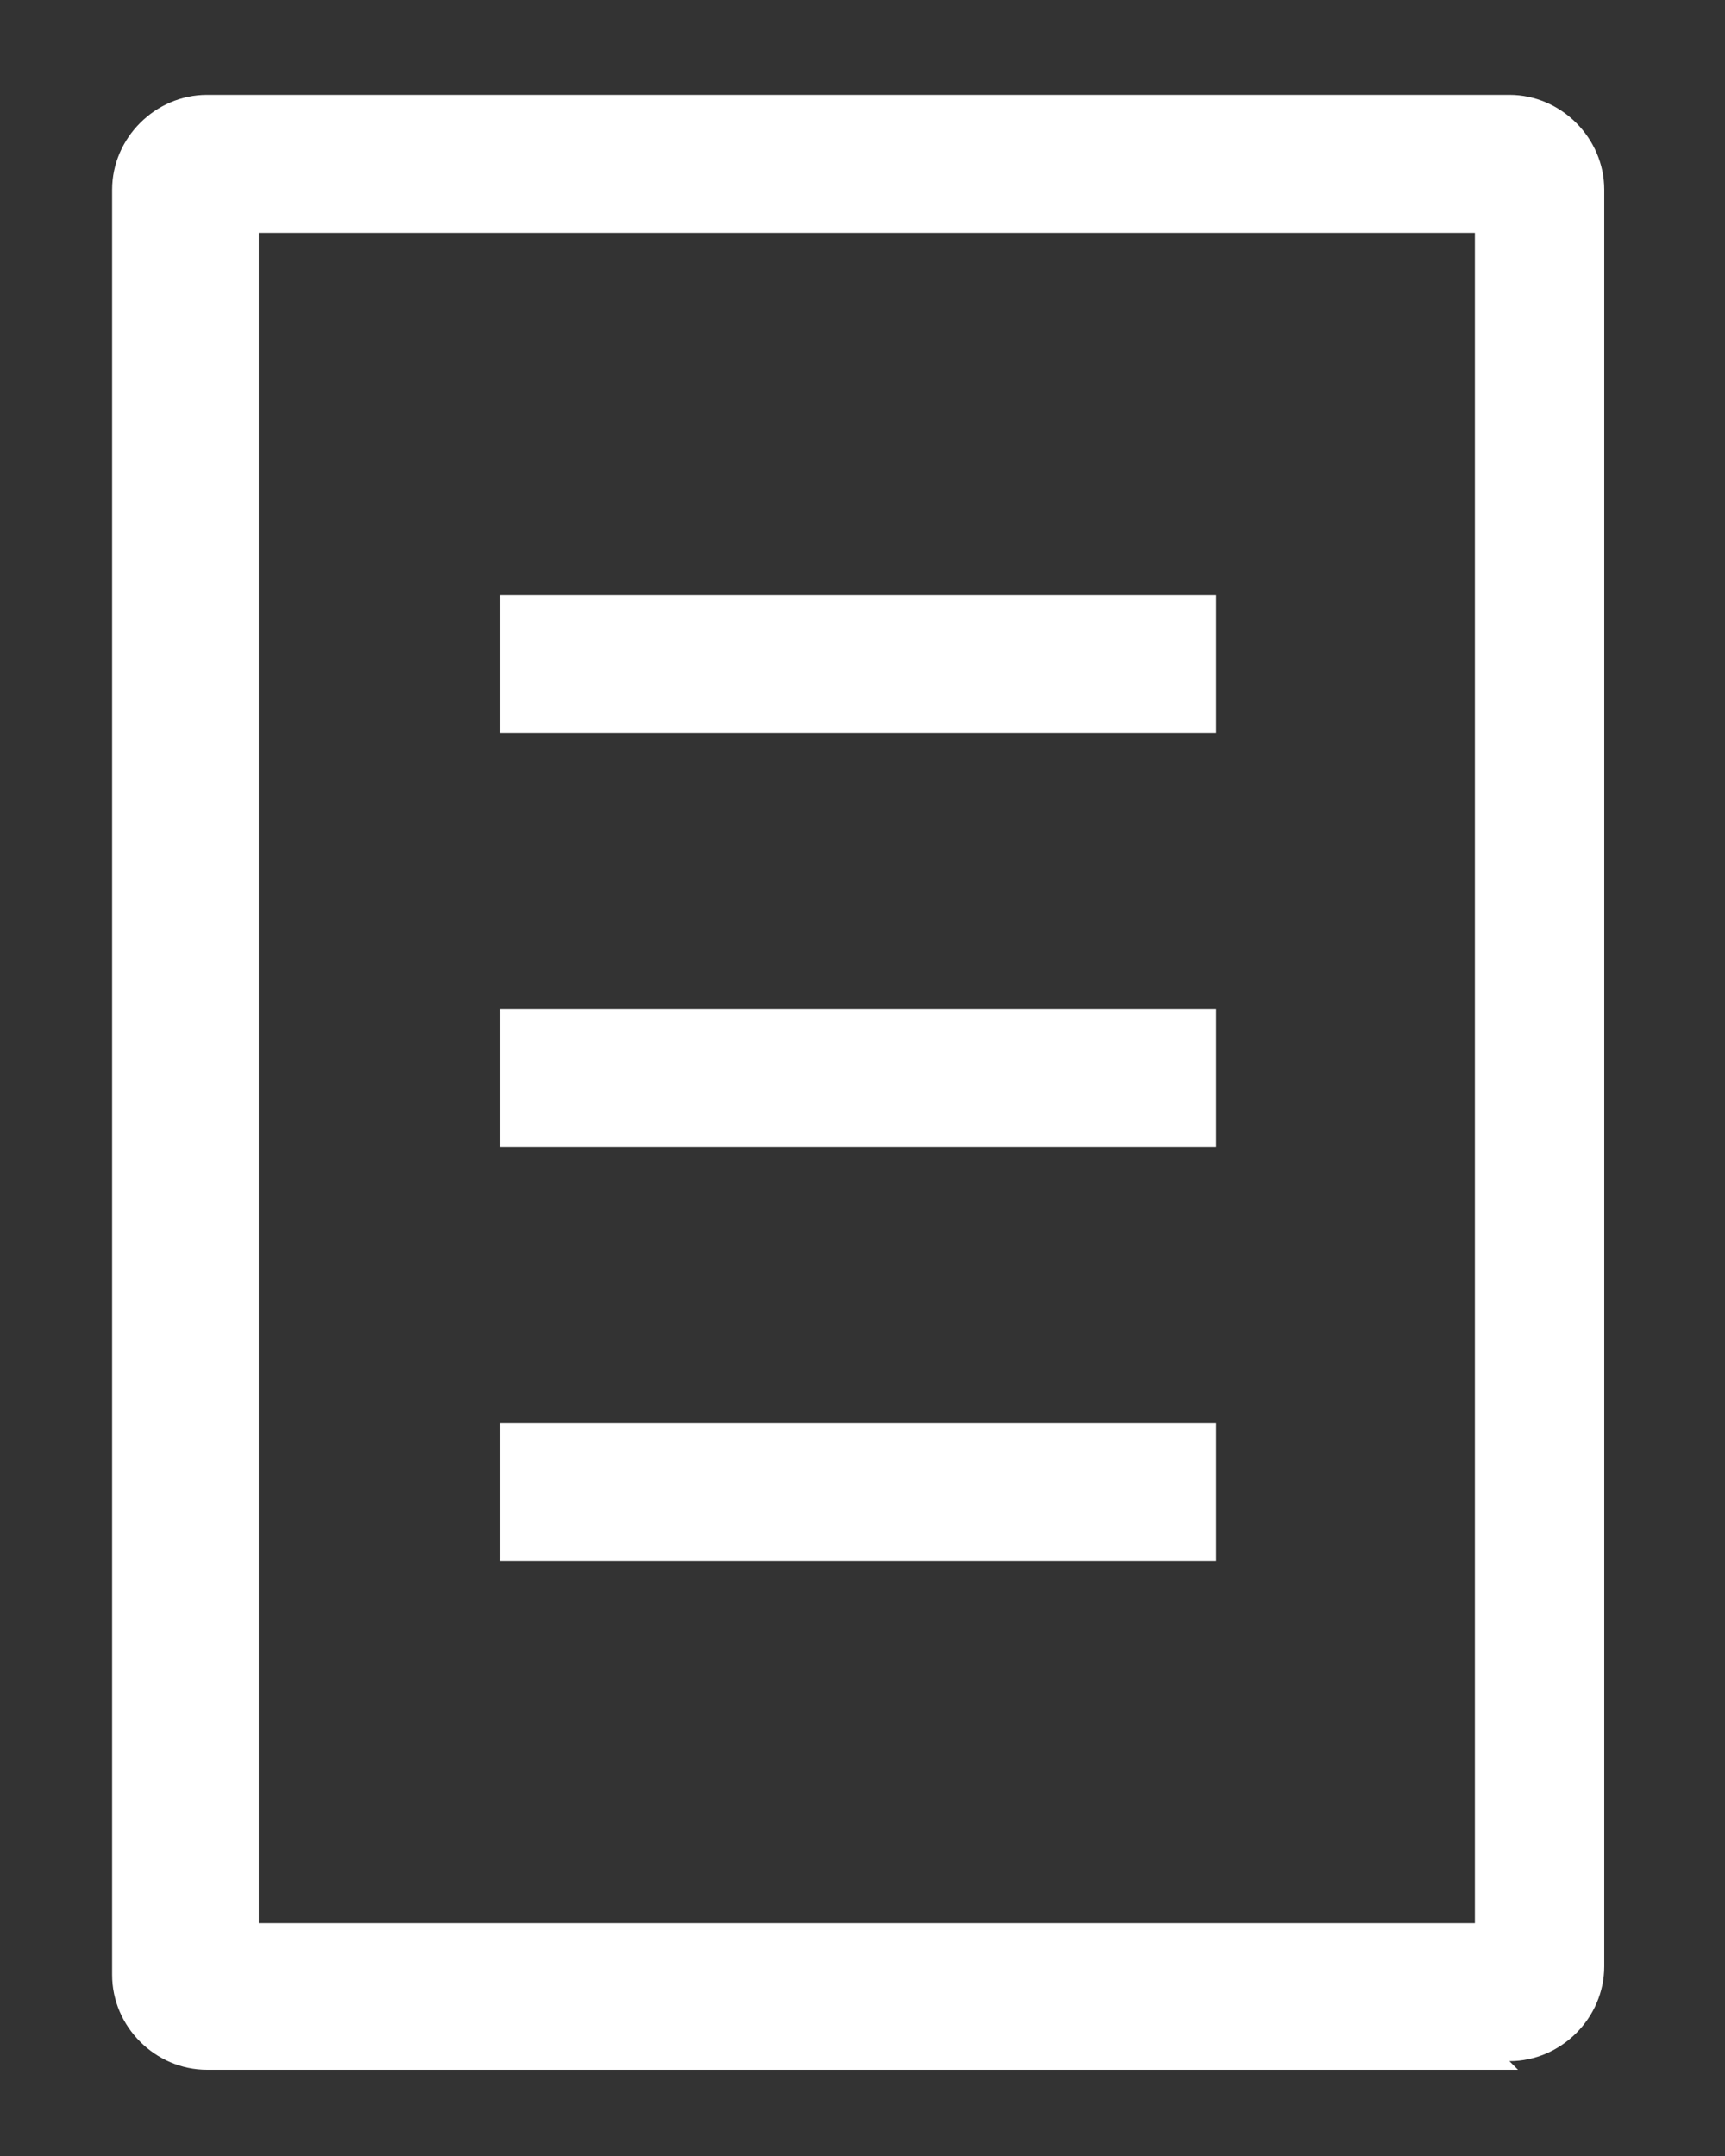 <?xml version="1.0" encoding="UTF-8"?>
<svg id="REGISTREERI" xmlns="http://www.w3.org/2000/svg" version="1.1" viewBox="0 0 20 25">
  <rect x="0" y="0" width="20" height="25" fill="#333333" stroke="none"/>
  <!-- Generator: Adobe Illustrator 29.3.1, SVG Export Plug-In . SVG Version: 2.1.0 Build 151)  -->
  <defs>
    <style>
      .st0 {
        fill: #fff;
      }
    </style>
  </defs>
  <path class="st0" d="M17.6,24H2.4c-.6,0-1.1-.5-1.1-1.1V2.2c0-.6.5-1.1,1.1-1.1h15.1c.6,0,1.1.5,1.1,1.1v20.6c0,.6-.5,1.1-1.1,1.1ZM3,22.3h14.1V2.7H3v19.6Z"/>
  <g>
    <rect class="st0" x="5.8" y="6.9" width="8.3" height="1.6"/>
    <rect class="st0" x="5.8" y="11.7" width="8.3" height="1.6"/>
    <rect class="st0" x="5.8" y="16.5" width="8.3" height="1.6"/>
  </g>
</svg>